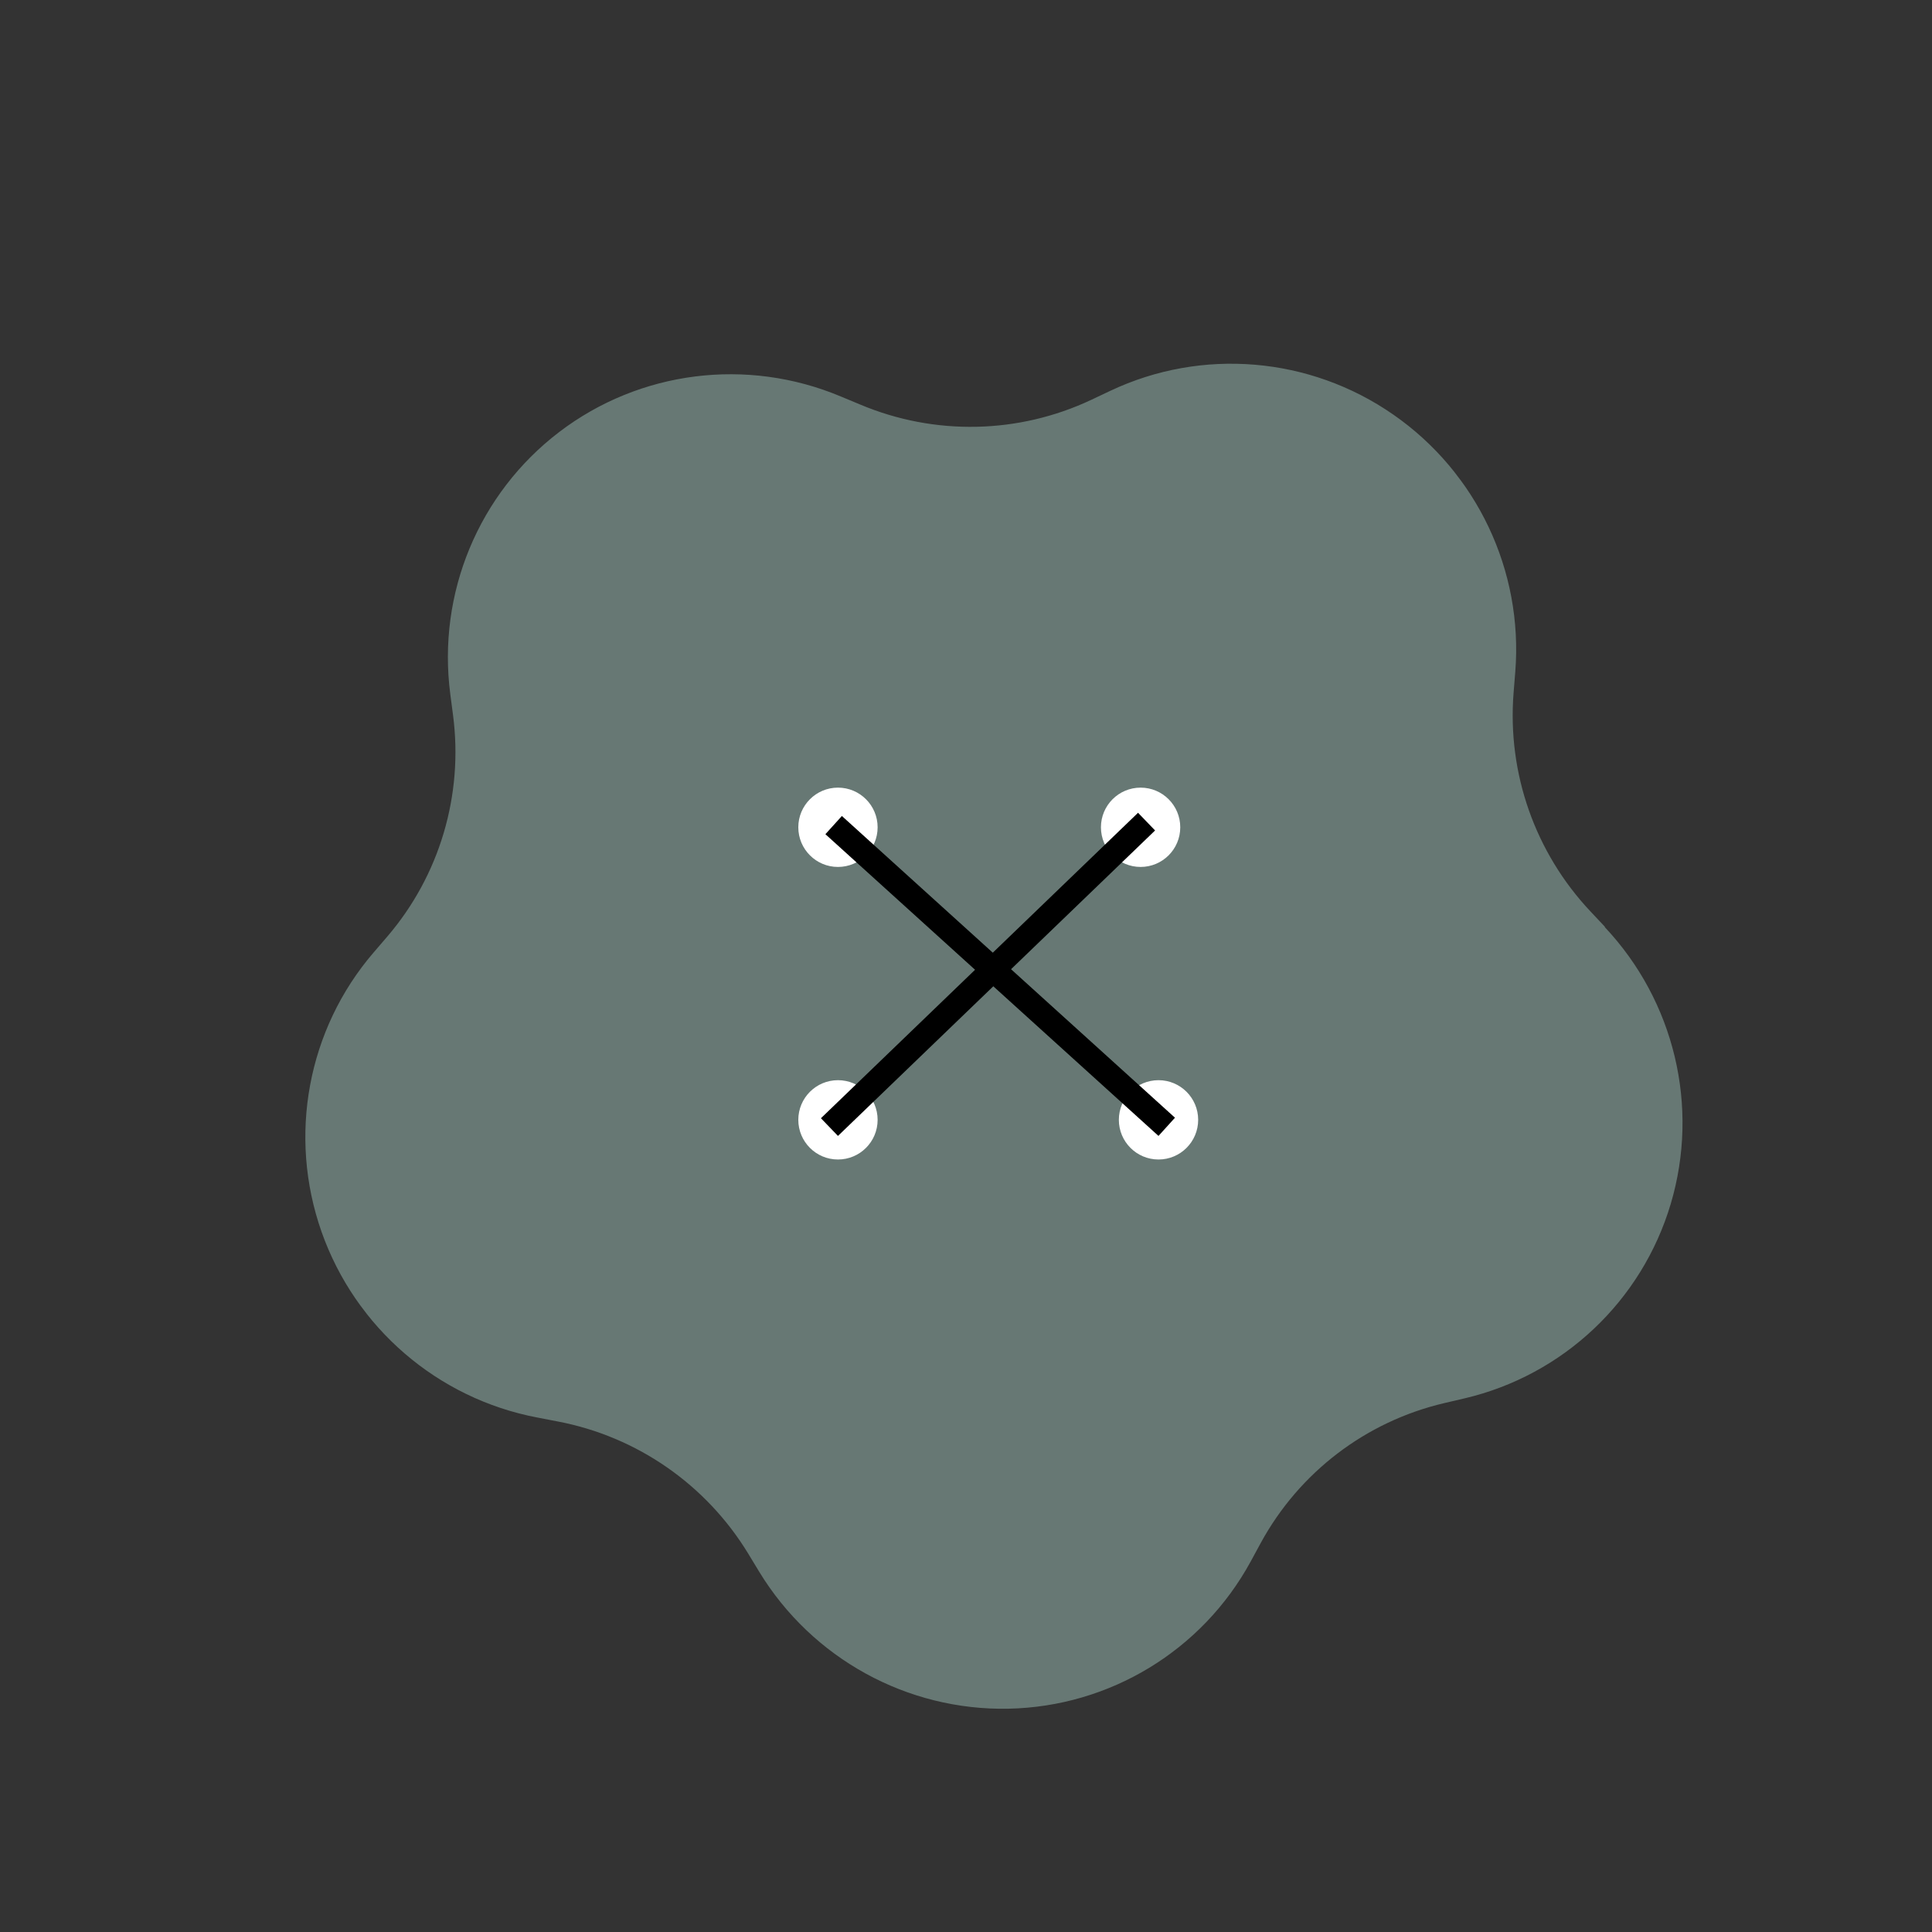 <svg width="59" height="59" viewBox="0 0 59 59" fill="none" xmlns="http://www.w3.org/2000/svg">
<rect x="0" y="0" width="59" height="59" fill="#333333" stroke="none"/>
<g id="Layer_1" clip-path="url(#clip0_66_387)">
<path id="Vector" d="M49.013 28.304L48.569 27.832C46.879 26.037 46.028 23.614 46.222 21.162L46.274 20.517C46.519 17.428 45.099 14.432 42.549 12.661C39.999 10.889 36.703 10.614 33.909 11.934L33.326 12.21C31.106 13.256 28.545 13.31 26.276 12.357L25.678 12.108C22.812 10.905 19.534 11.32 17.076 13.194C14.618 15.068 13.349 18.12 13.751 21.197L13.835 21.84C14.154 24.281 13.425 26.737 11.828 28.6L11.407 29.09C9.392 31.436 8.789 34.687 9.819 37.616C10.851 40.544 13.36 42.709 16.405 43.288L17.041 43.411C19.454 43.872 21.566 45.338 22.848 47.443L23.184 47.997C24.8 50.649 27.701 52.243 30.798 52.181C33.893 52.117 36.712 50.404 38.193 47.687L38.502 47.118C39.678 44.962 41.71 43.412 44.099 42.85L44.728 42.703C47.739 41.995 50.139 39.73 51.022 36.763C51.904 33.793 51.136 30.574 49.007 28.312L49.013 28.304Z" fill="#677874"/>
<circle id="Ellipse 1" cx="25.59" cy="25.264" r="1.211" fill="white"/>
<circle id="Ellipse 1_2" cx="34.832" cy="25.264" r="1.211" fill="white"/>
<circle id="Ellipse 1_3" cx="25.59" cy="34.198" r="1.211" fill="white"/>
<circle id="Ellipse 1_4" cx="35.379" cy="34.198" r="1.211" fill="white"/>
<line id="Line 1" x1="25.458" y1="25.197" x2="35.63" y2="34.411" stroke="black" stroke-width="0.75"/>
<line id="Line 1_2" x1="25.33" y1="34.419" x2="35.014" y2="25.091" stroke="black" stroke-width="0.75"/>
</g>
<defs>
<clipPath id="clip0_66_387">
<rect width="42" height="41" fill="white" transform="translate(0.379 25.866) rotate(-37.198)"/>
</clipPath>
</defs>
</svg>
